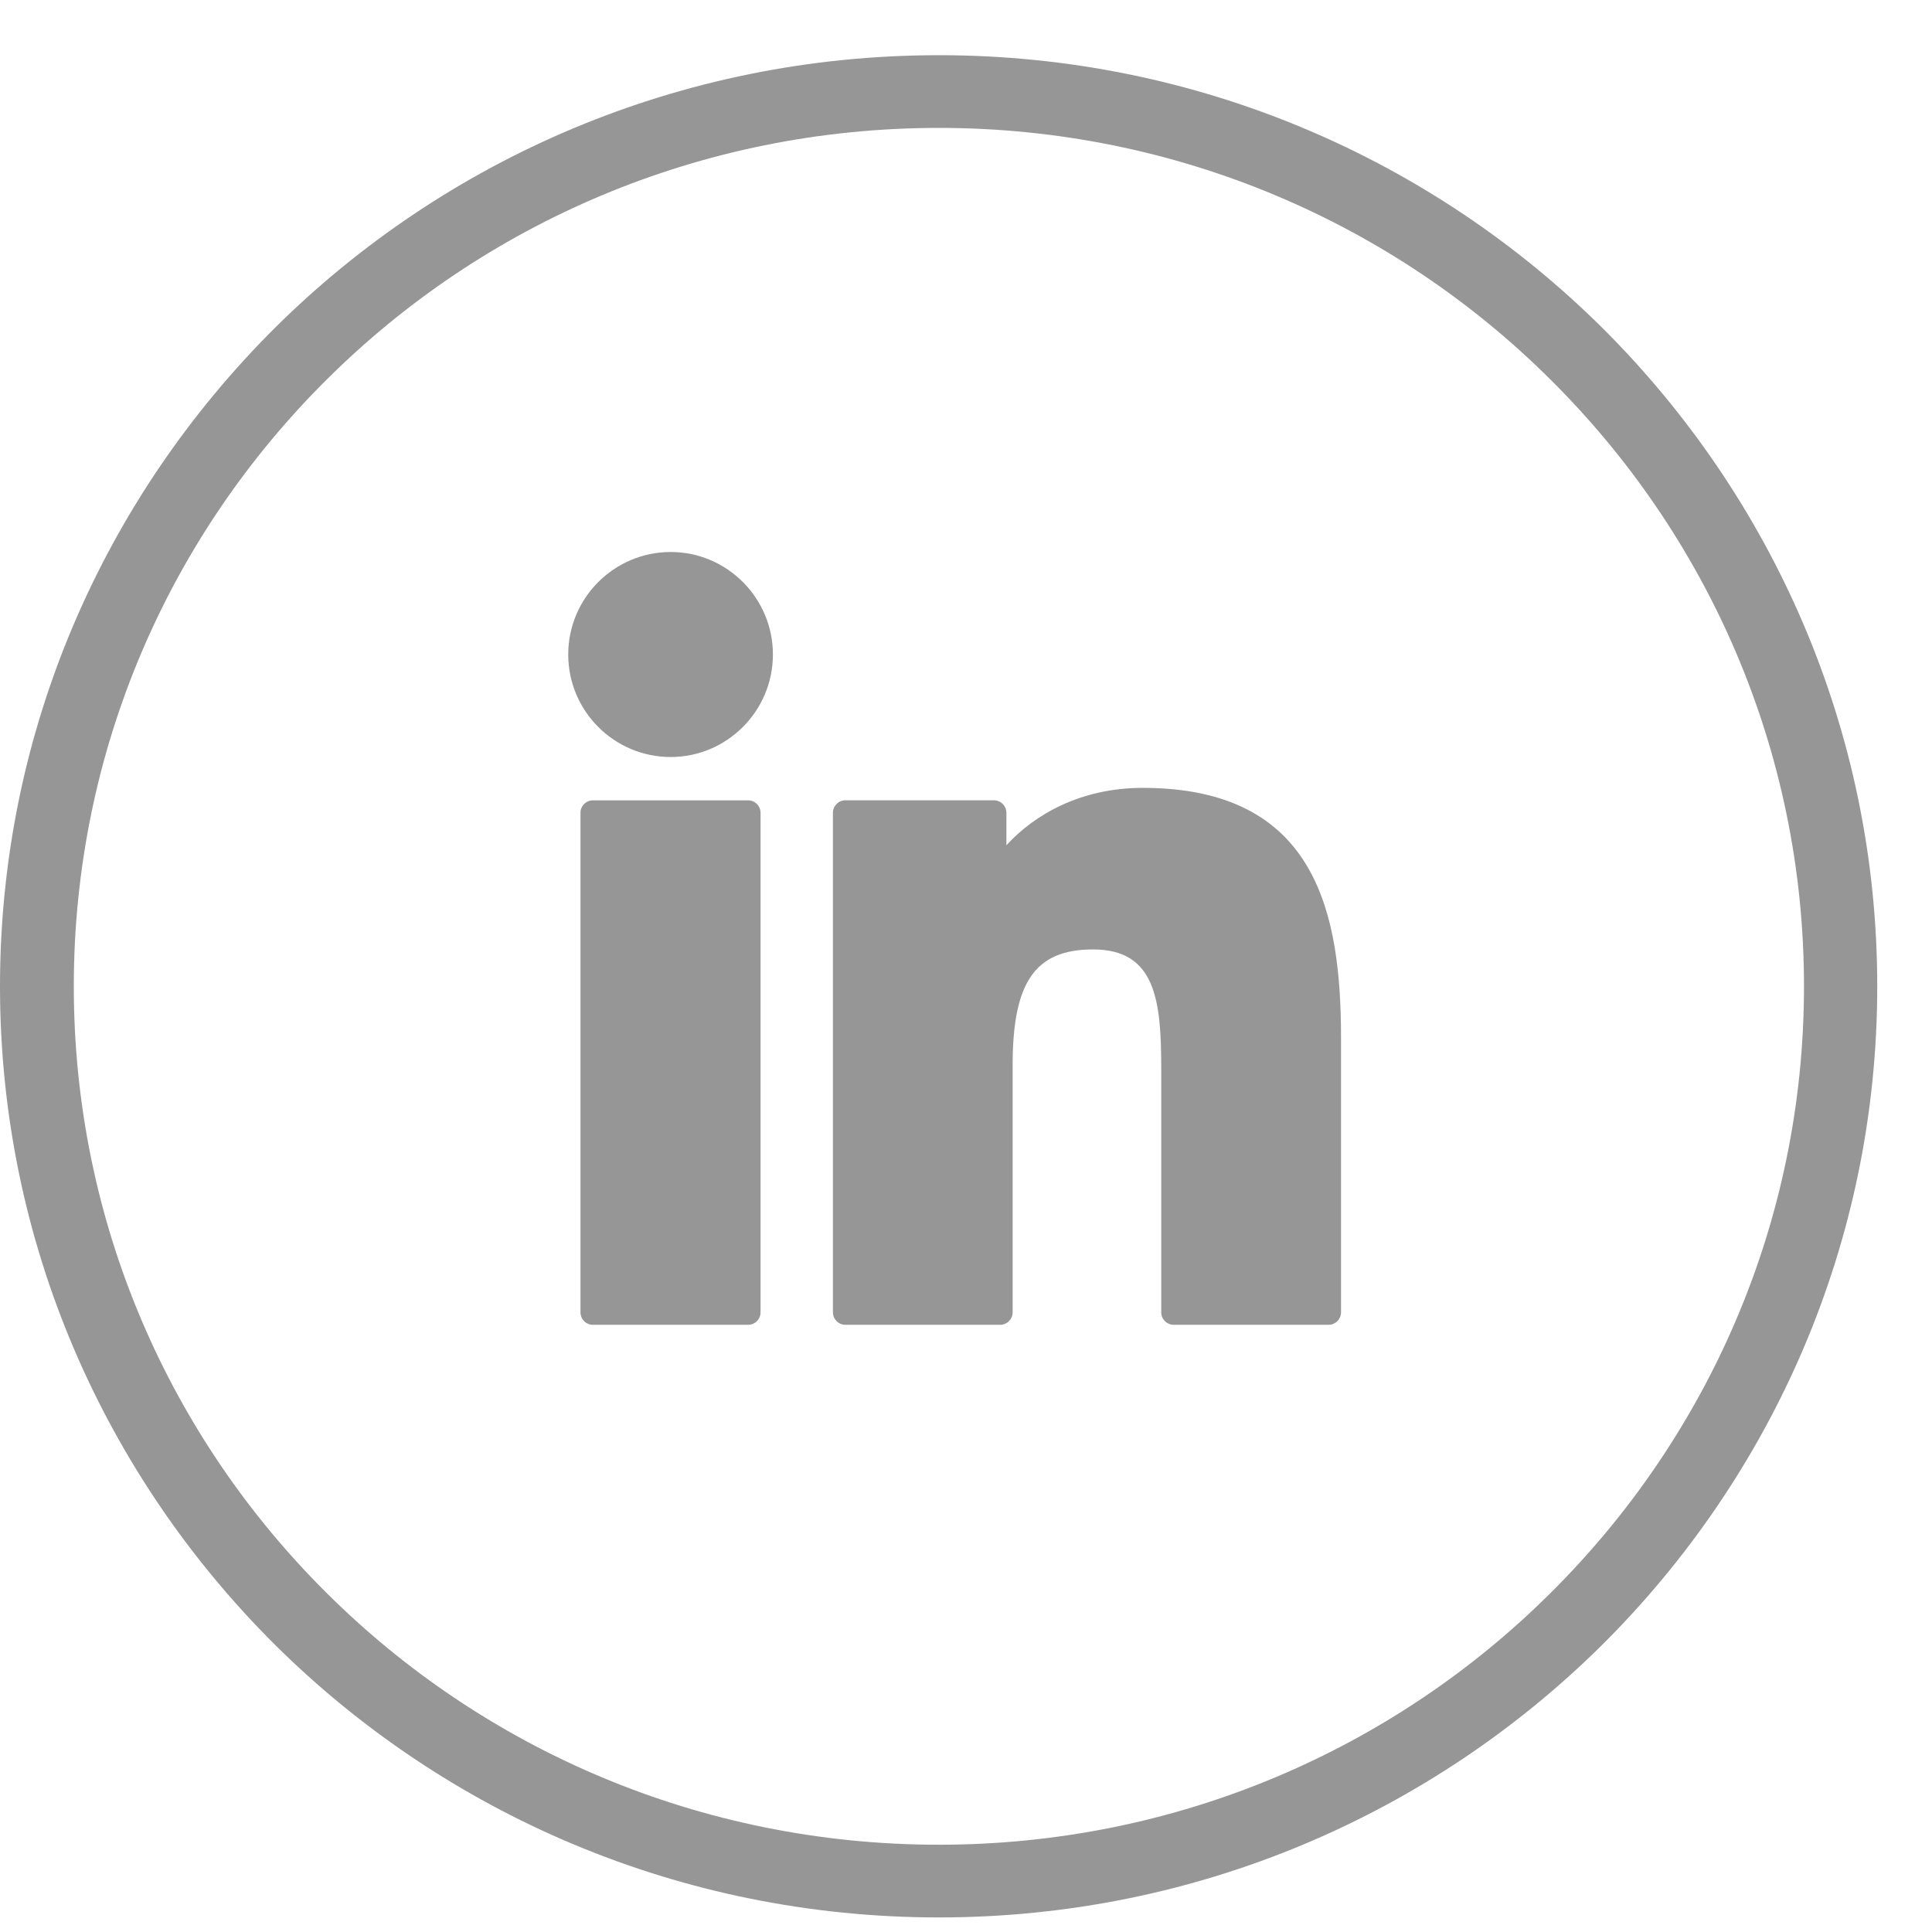 <svg width="35" height="35" viewBox="0 0 35 35" fill="none" xmlns="http://www.w3.org/2000/svg">
<path d="M17.009 1C21.696 1 25.95 2.886 29.029 5.941C32.097 8.995 34.008 13.207 34.008 17.868C34.008 22.528 32.097 26.741 29.029 29.794C25.95 32.849 21.696 34.736 17.009 34.736C12.312 34.736 8.057 32.849 4.979 29.794C1.911 26.741 0 22.528 0 17.868C0 13.207 1.911 8.995 4.979 5.941C8.057 2.886 12.312 1 17.009 1ZM28.087 6.875C25.254 4.054 21.329 2.317 17.009 2.317C12.679 2.317 8.754 4.054 5.92 6.875C3.087 9.686 1.337 13.571 1.337 17.868C1.337 22.164 3.087 26.05 5.92 28.861C8.754 31.681 12.679 33.419 17.009 33.419C21.329 33.419 25.254 31.681 28.087 28.861C30.921 26.05 32.681 22.164 32.681 17.868C32.681 13.571 30.921 9.686 28.087 6.875Z" fill="#969696"/>
<path d="M13.552 14.499H10.741C10.617 14.499 10.516 14.6 10.516 14.725V23.774C10.516 23.899 10.617 24 10.741 24H13.552C13.677 24 13.778 23.899 13.778 23.774V14.725C13.778 14.6 13.677 14.499 13.552 14.499Z" fill="#969696"/>
<path d="M12.149 10C11.126 10 10.294 10.833 10.294 11.857C10.294 12.881 11.126 13.714 12.149 13.714C13.17 13.714 14.002 12.881 14.002 11.857C14.002 10.833 13.17 10 12.149 10Z" fill="#969696"/>
<path d="M20.702 14.273C19.573 14.273 18.738 14.76 18.232 15.312V14.725C18.232 14.6 18.131 14.498 18.006 14.498H15.315C15.19 14.498 15.089 14.6 15.089 14.725V23.773C15.089 23.898 15.19 24 15.315 24H18.119C18.244 24 18.345 23.898 18.345 23.773V19.296C18.345 17.788 18.754 17.2 19.803 17.2C20.946 17.2 21.037 18.142 21.037 19.374V23.773C21.037 23.898 21.138 24 21.263 24H24.068C24.193 24 24.294 23.898 24.294 23.773V18.81C24.294 16.567 23.867 14.273 20.702 14.273Z" fill="#969696"/>
</svg>
